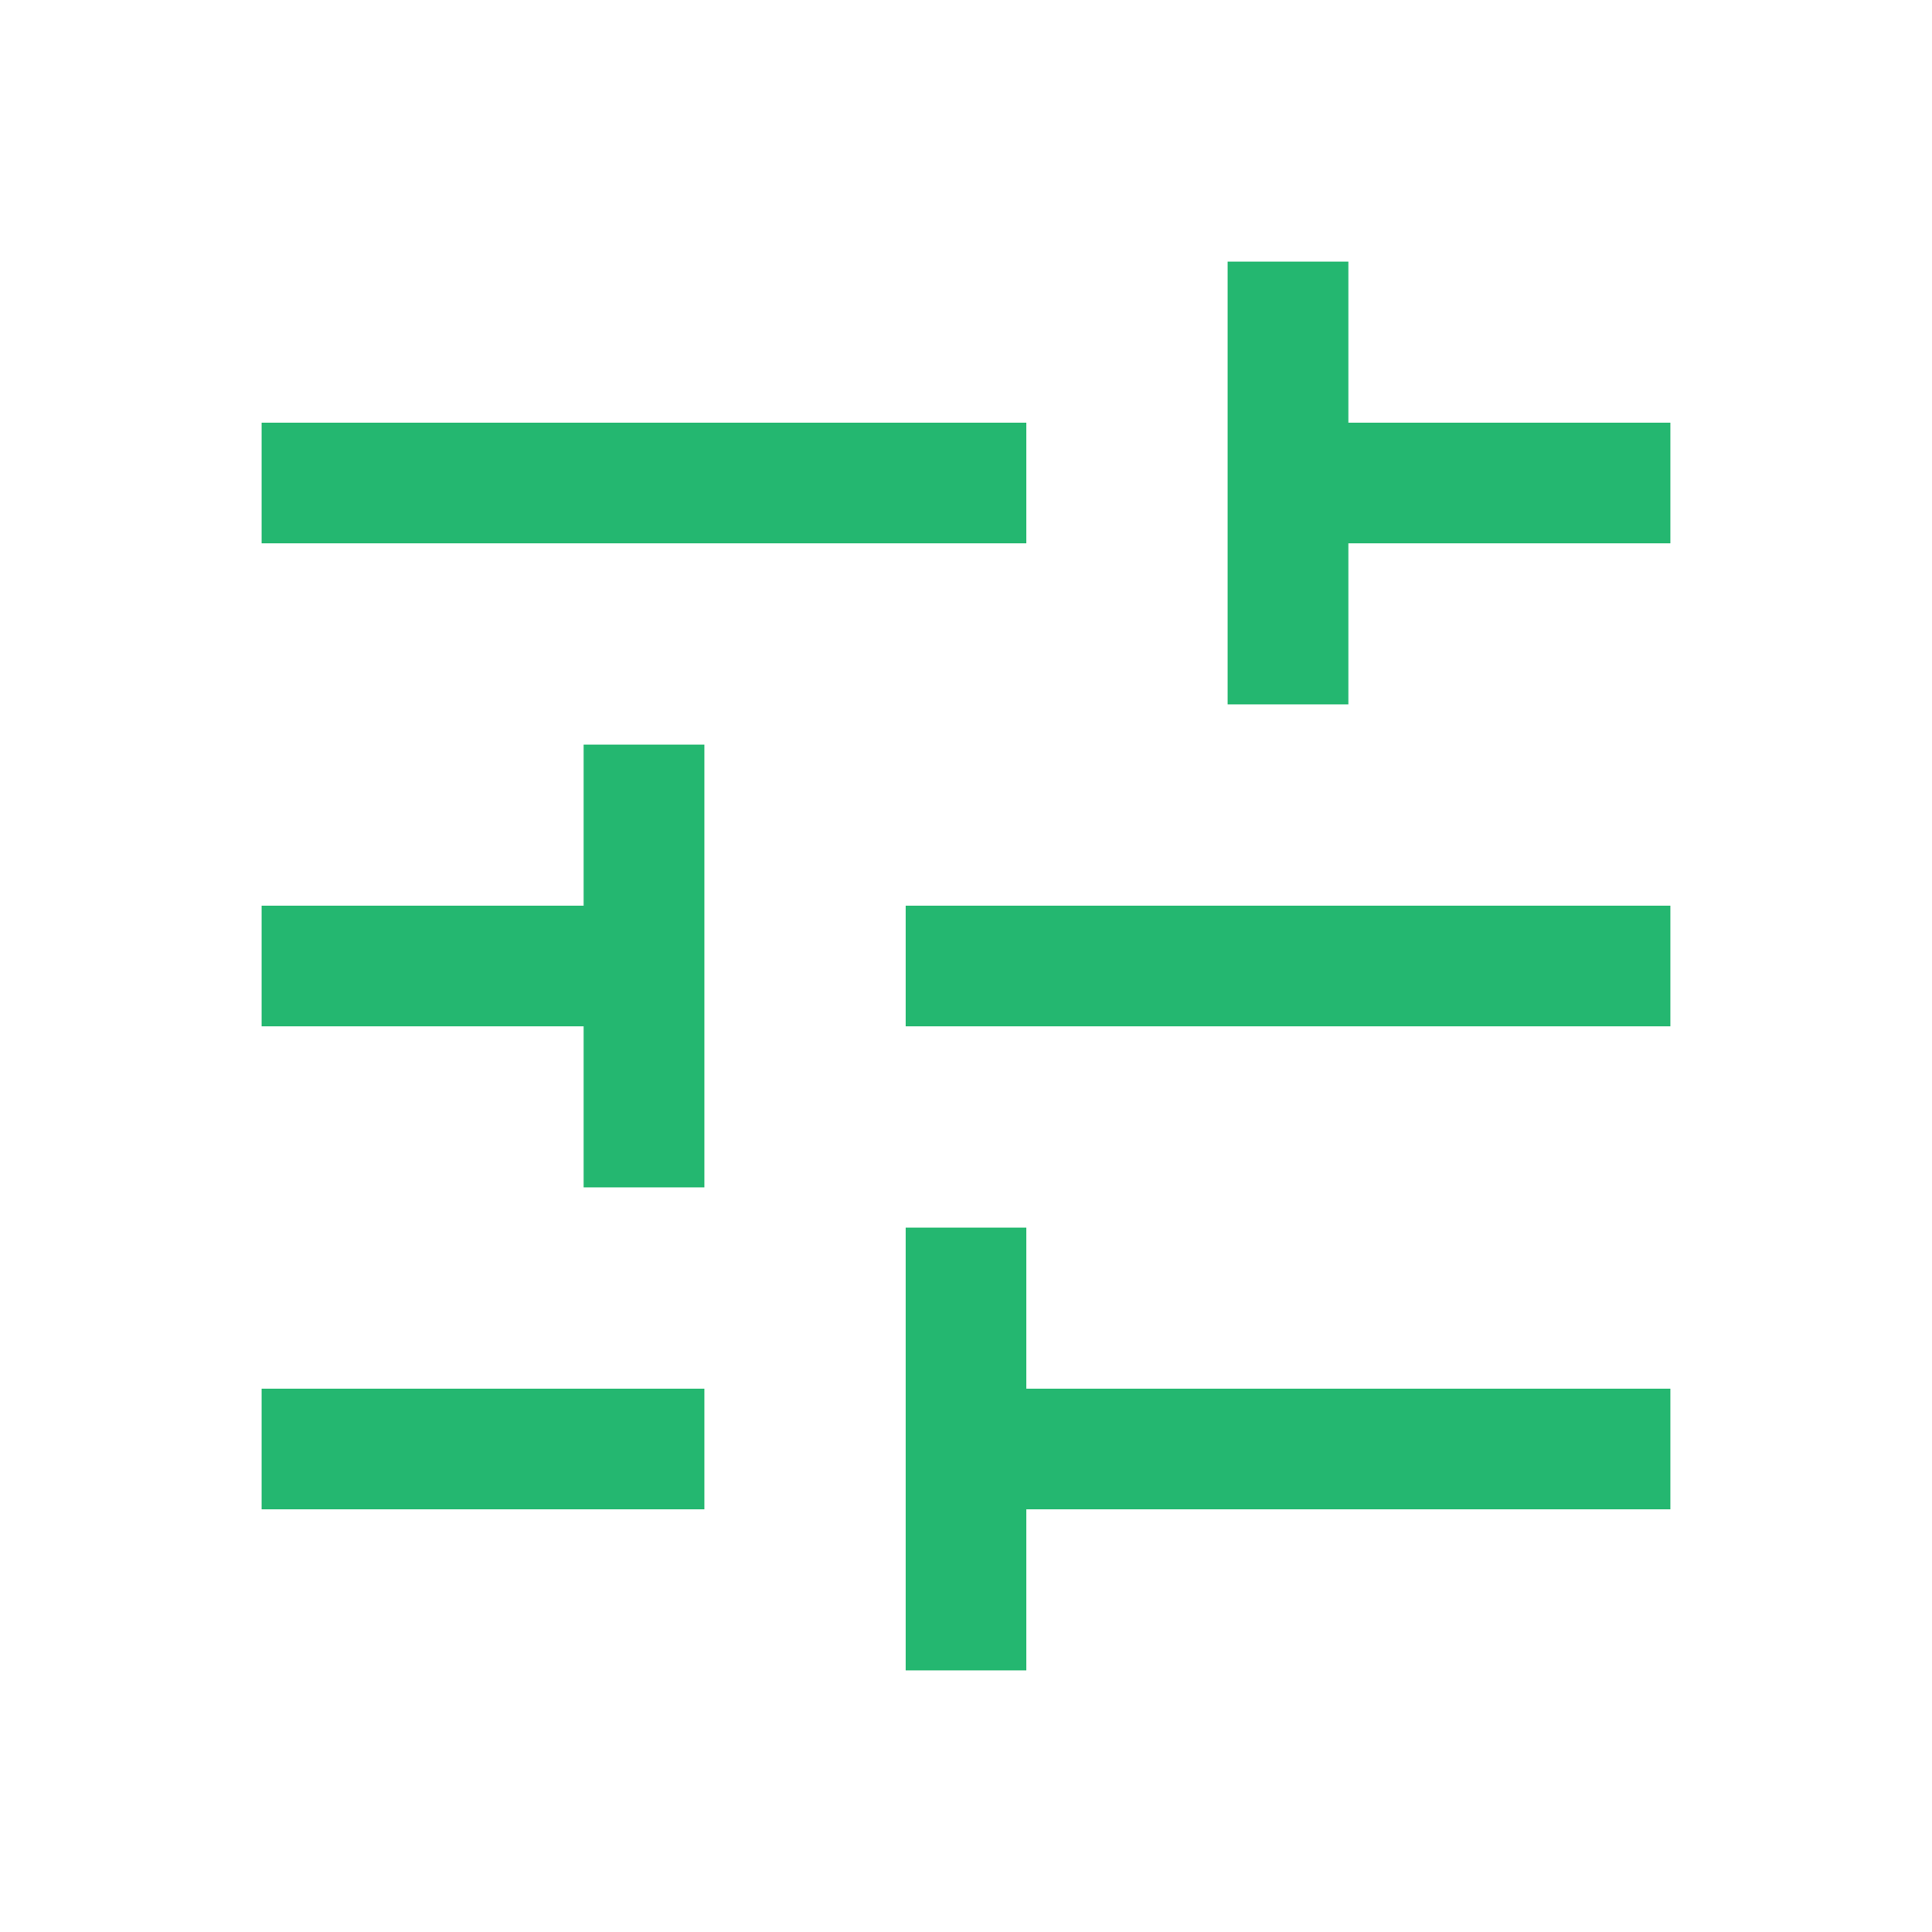 <?xml version="1.0" encoding="UTF-8"?> <svg xmlns="http://www.w3.org/2000/svg" width="36" height="36" viewBox="0 0 36 36" fill="none"><mask id="mask0_616_19563" style="mask-type:alpha" maskUnits="userSpaceOnUse" x="0" y="0" width="36" height="36"><rect width="36" height="36" fill="#D9D9D9"></rect></mask><g mask="url(#mask0_616_19563)"><path d="M16.875 31.125V22.875H19.125V25.875H31.125V28.125H19.125V31.125H16.875ZM4.875 28.125V25.875H13.125V28.125H4.875ZM10.875 22.125V19.125H4.875V16.875H10.875V13.875H13.125V22.125H10.875ZM16.875 19.125V16.875H31.125V19.125H16.875ZM22.875 13.125V4.875H25.125V7.875H31.125V10.125H25.125V13.125H22.875ZM4.875 10.125V7.875H19.125V10.125H4.875Z" fill="#24B770"></path></g></svg> 